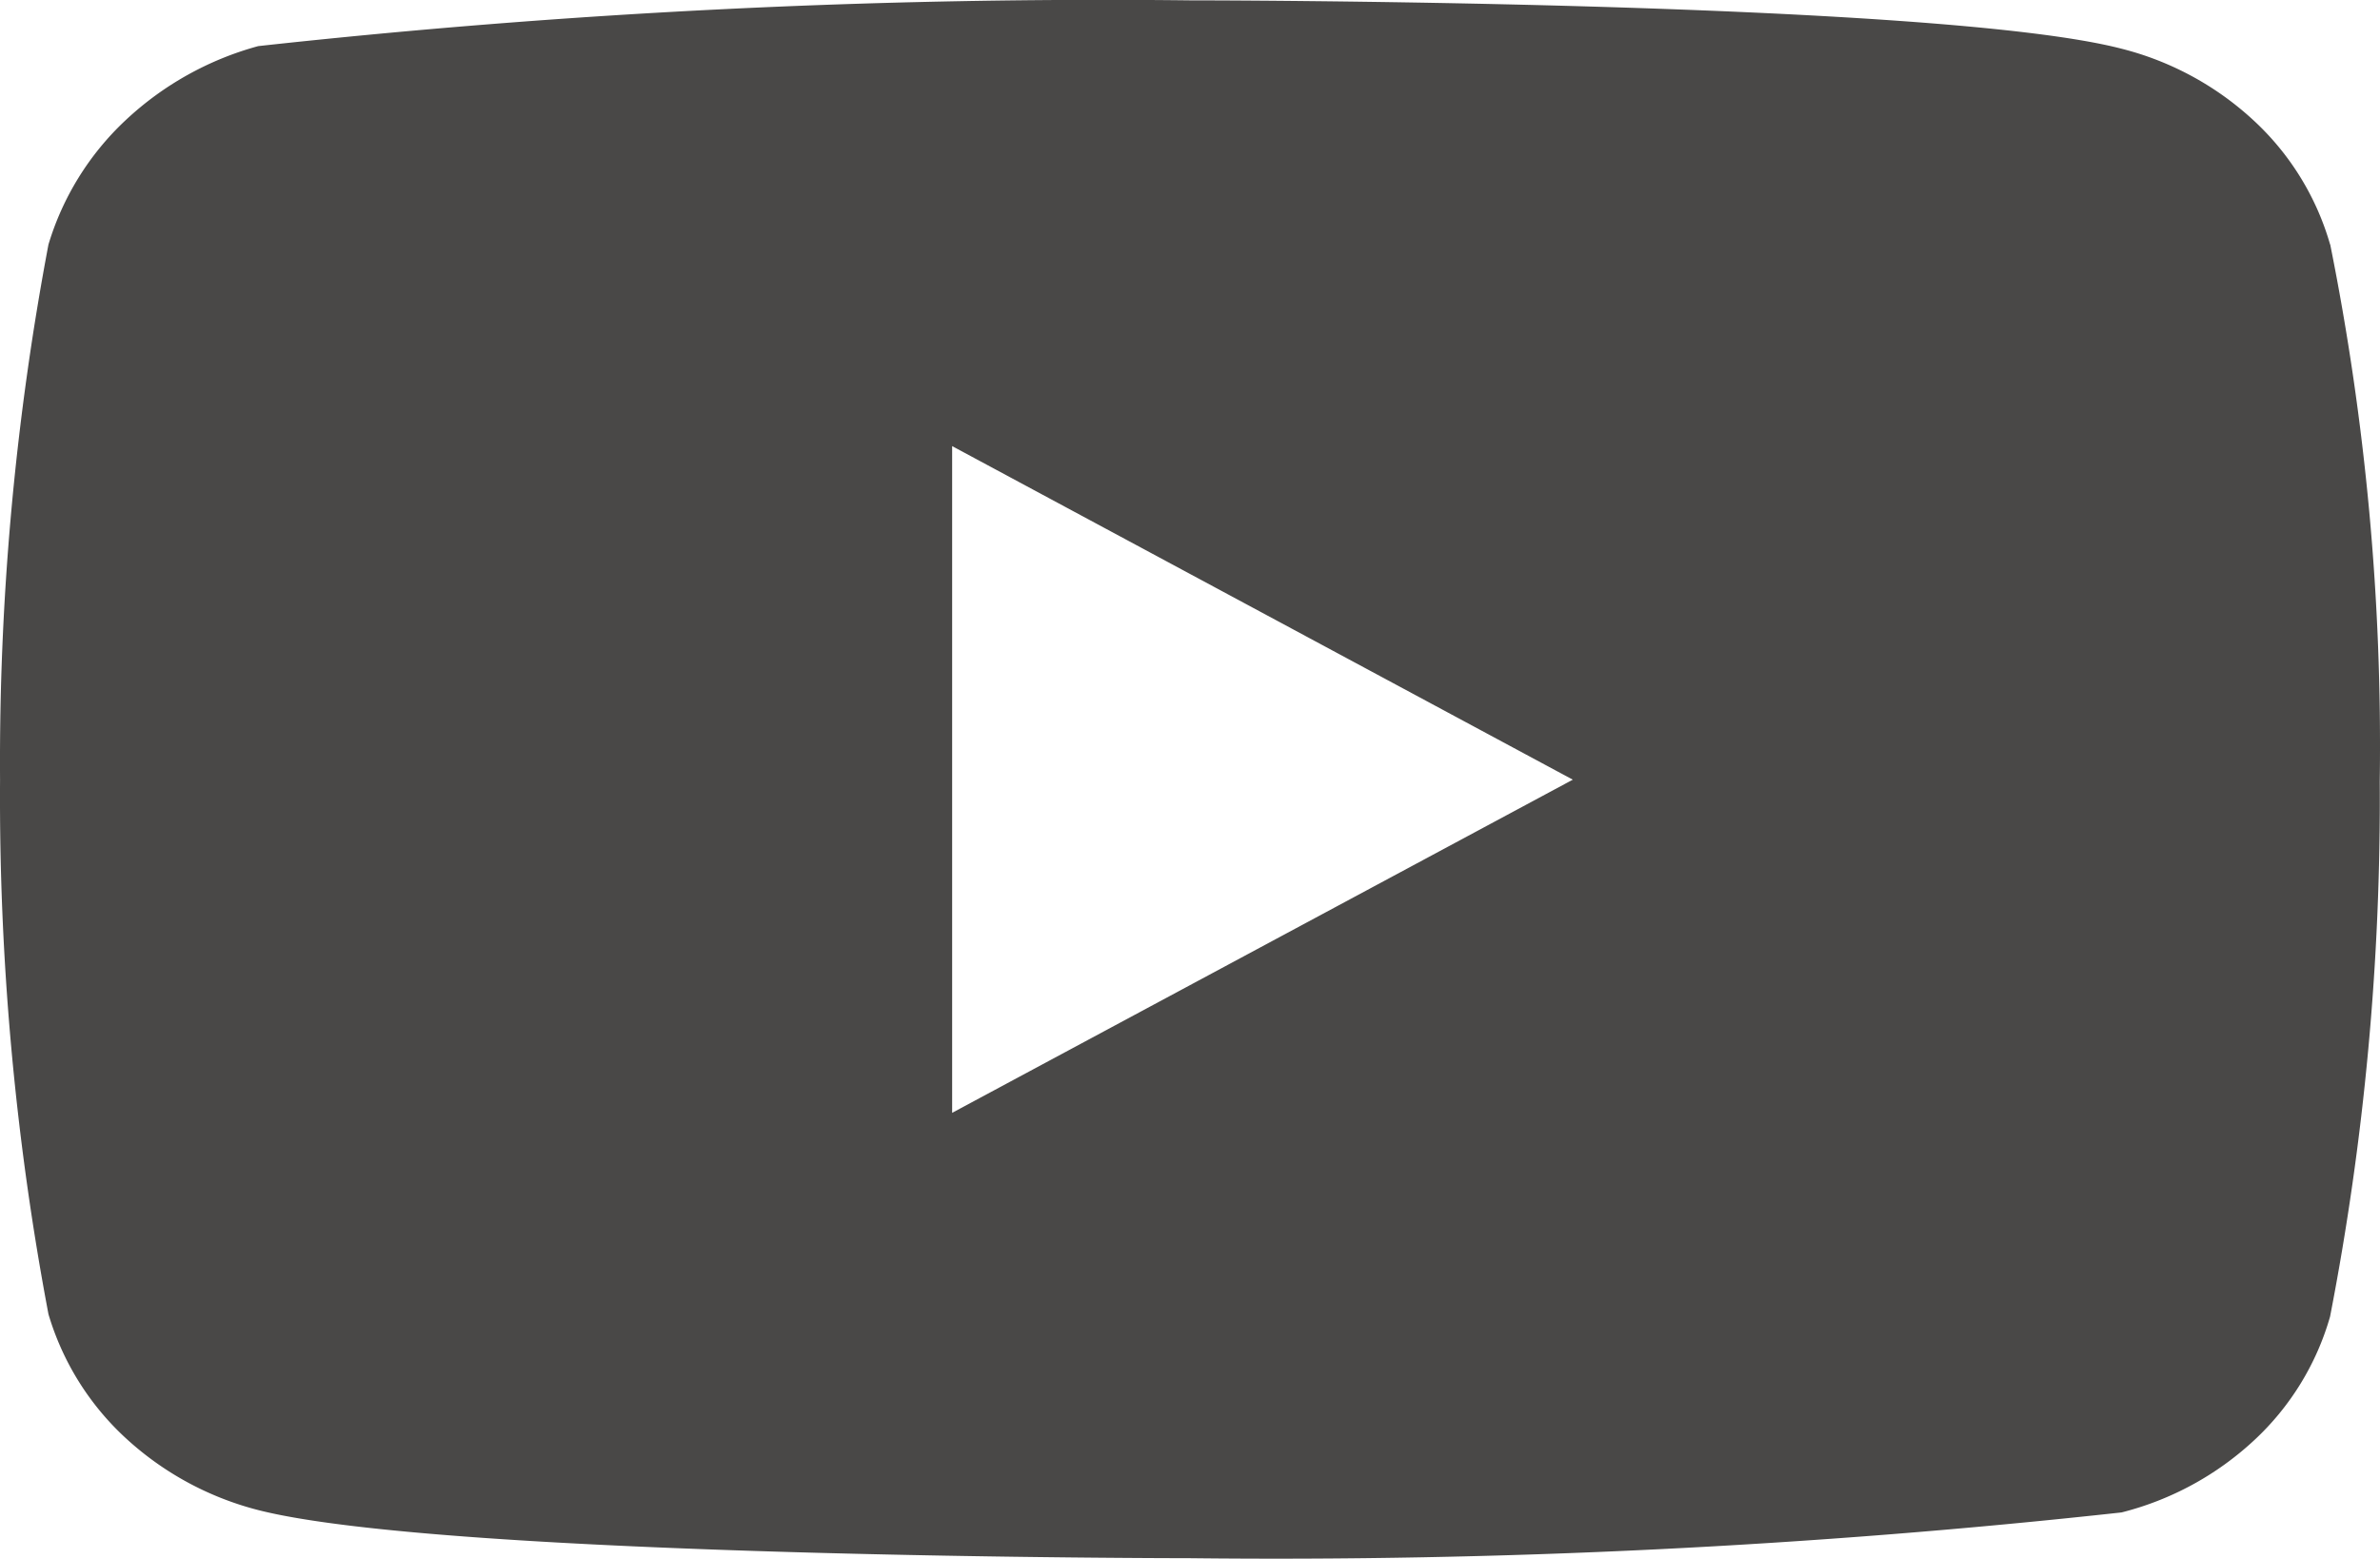 <svg xmlns="http://www.w3.org/2000/svg" width="47.63" height="31.206" viewBox="0 0 47.63 31.206">
  <g id="공식_유튜브" data-name="공식 유튜브" transform="translate(-22.205)">
    <path id="Icon_akar-youtube-fill" data-name="Icon akar-youtube-fill" d="M46.631,10.889a5.414,5.414,0,0,0-1.52-2.475,6.083,6.083,0,0,0-2.655-1.446C38.73,6,23.8,6,23.8,6a154.76,154.76,0,0,0-18.633.916A6.3,6.3,0,0,0,2.512,8.4,5.629,5.629,0,0,0,.969,10.887,55.724,55.724,0,0,0,0,21.6,55.624,55.624,0,0,0,.969,32.3a5.494,5.494,0,0,0,1.538,2.473,6.174,6.174,0,0,0,2.661,1.448c3.776.963,18.633.963,18.633.963a155.118,155.118,0,0,0,18.656-.916,6.083,6.083,0,0,0,2.655-1.446,5.4,5.4,0,0,0,1.518-2.475,54.366,54.366,0,0,0,.994-10.711,50.916,50.916,0,0,0-.992-10.753ZM19.054,28.269V14.923L31.475,21.6Z" transform="translate(22.206 -5.993)" fill="#494847"/>
  </g>
</svg>
